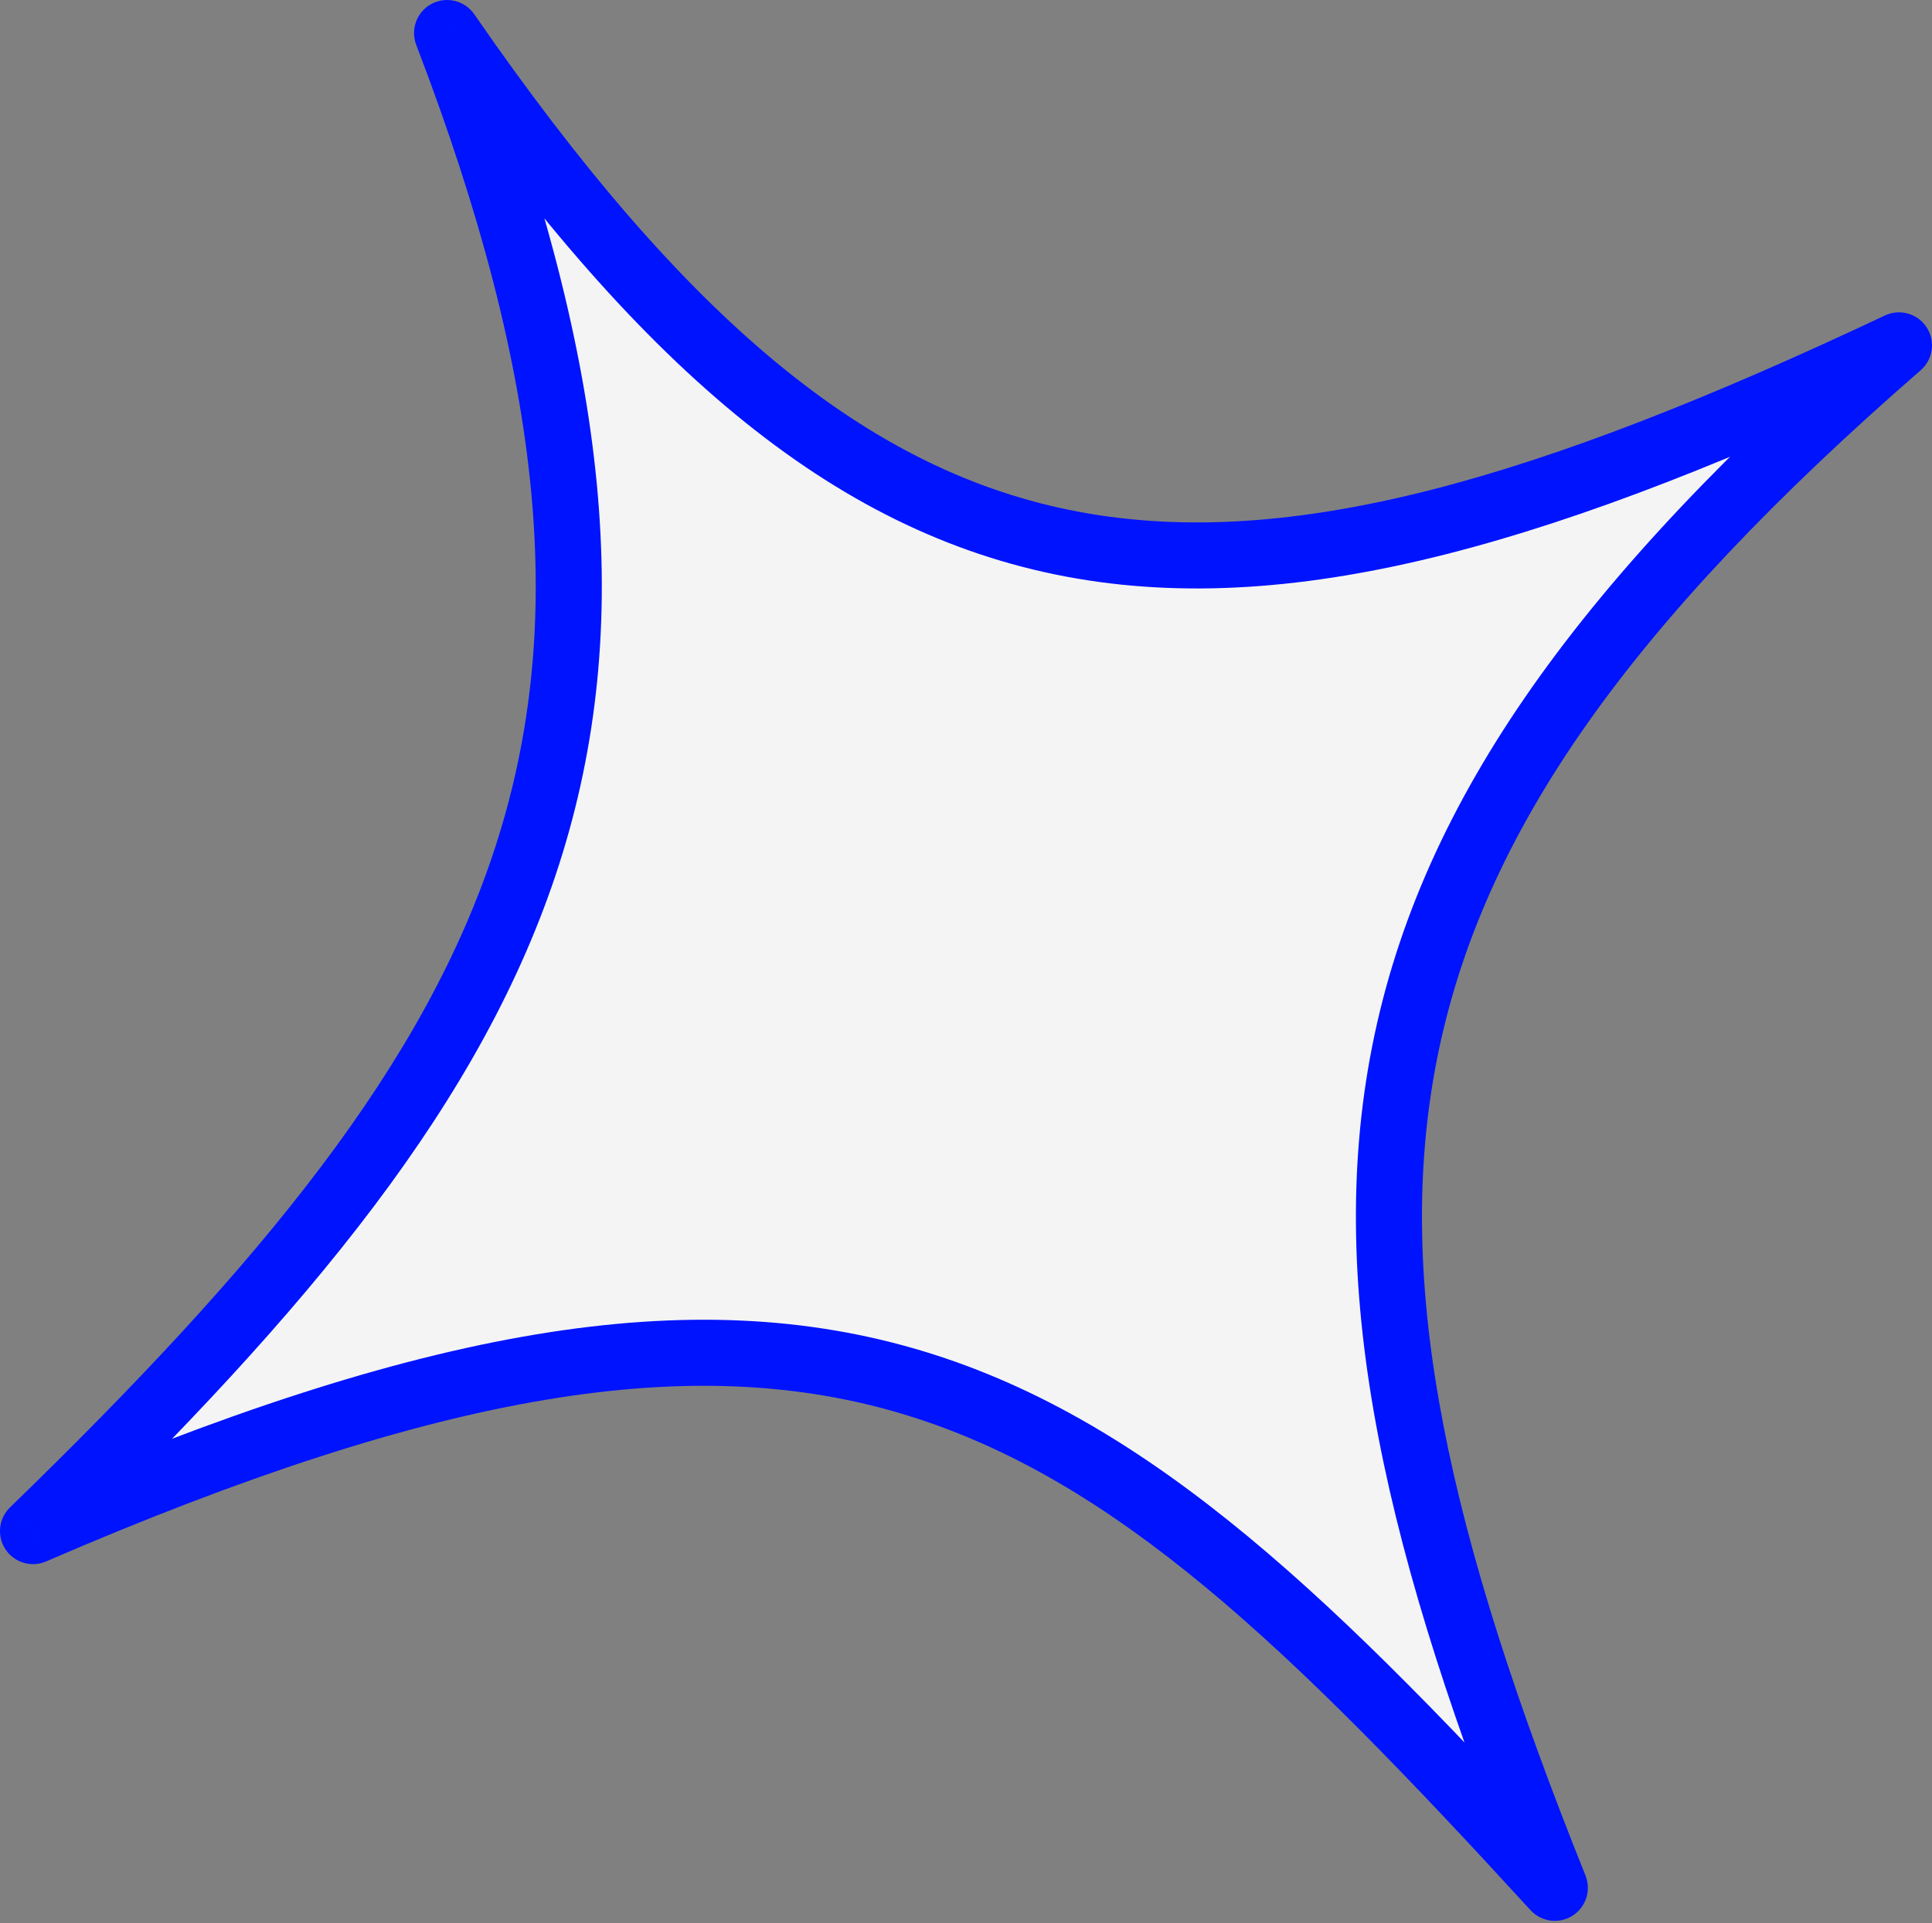 <?xml version="1.0" encoding="UTF-8"?> <svg xmlns="http://www.w3.org/2000/svg" width="234" height="233" viewBox="0 0 234 233" fill="none"><rect x="0" y="0" width="234" height="233" fill="#808080" stroke="none"/> <path d="M188.318 228.708C130.19 165.177 100.989 143.554 3.999 185.492C65.185 126.127 85.85 86.719 54.149 4.001C105.883 78.877 145.694 81.638 229.999 41.841C159.036 103.565 155.212 146.181 188.318 228.708Z" fill="#F4F4F4"></path> <path d="M3.999 185.492L1.213 182.62C-0.173 183.965 -0.4 186.109 0.673 187.715C1.747 189.321 3.814 189.931 5.587 189.164L3.999 185.492ZM188.318 228.708L185.366 231.408C186.672 232.835 188.81 233.124 190.448 232.095C192.085 231.065 192.751 229.013 192.031 227.218L188.318 228.708ZM229.999 41.841L232.625 44.86C234.132 43.549 234.442 41.327 233.349 39.654C232.257 37.981 230.098 37.37 228.291 38.223L229.999 41.841ZM54.149 4.001L57.441 1.727C56.289 0.06 54.074 -0.483 52.283 0.462C50.491 1.407 49.688 3.542 50.413 5.433L54.149 4.001ZM5.587 189.164C53.86 168.291 84.287 163.7 109.57 171.377C135.049 179.115 156.188 199.518 185.366 231.408L191.27 226.007C162.321 194.367 139.795 172.193 111.895 163.72C83.797 155.188 51.129 160.754 2.412 181.819L5.587 189.164ZM192.031 227.218C175.533 186.091 168.608 155.733 174.057 128.252C179.489 100.858 197.393 75.505 232.625 44.86L227.373 38.822C191.642 69.901 172.152 96.718 166.208 126.695C160.281 156.584 167.997 188.798 184.605 230.197L192.031 227.218ZM228.291 38.223C186.172 58.106 156.187 66.808 130.6 61.991C105.232 57.215 83.132 38.91 57.441 1.727L50.858 6.276C76.9 43.968 100.573 64.481 129.12 69.855C157.449 75.189 189.522 65.373 231.707 45.459L228.291 38.223ZM50.413 5.433C66.089 46.336 68.565 75.868 60.097 102.283C51.569 128.882 31.754 152.988 1.213 182.62L6.786 188.363C37.43 158.631 58.54 133.35 67.717 104.725C76.953 75.915 73.911 44.384 57.885 2.569L50.413 5.433Z" fill="#0013FE"></path> </svg> 